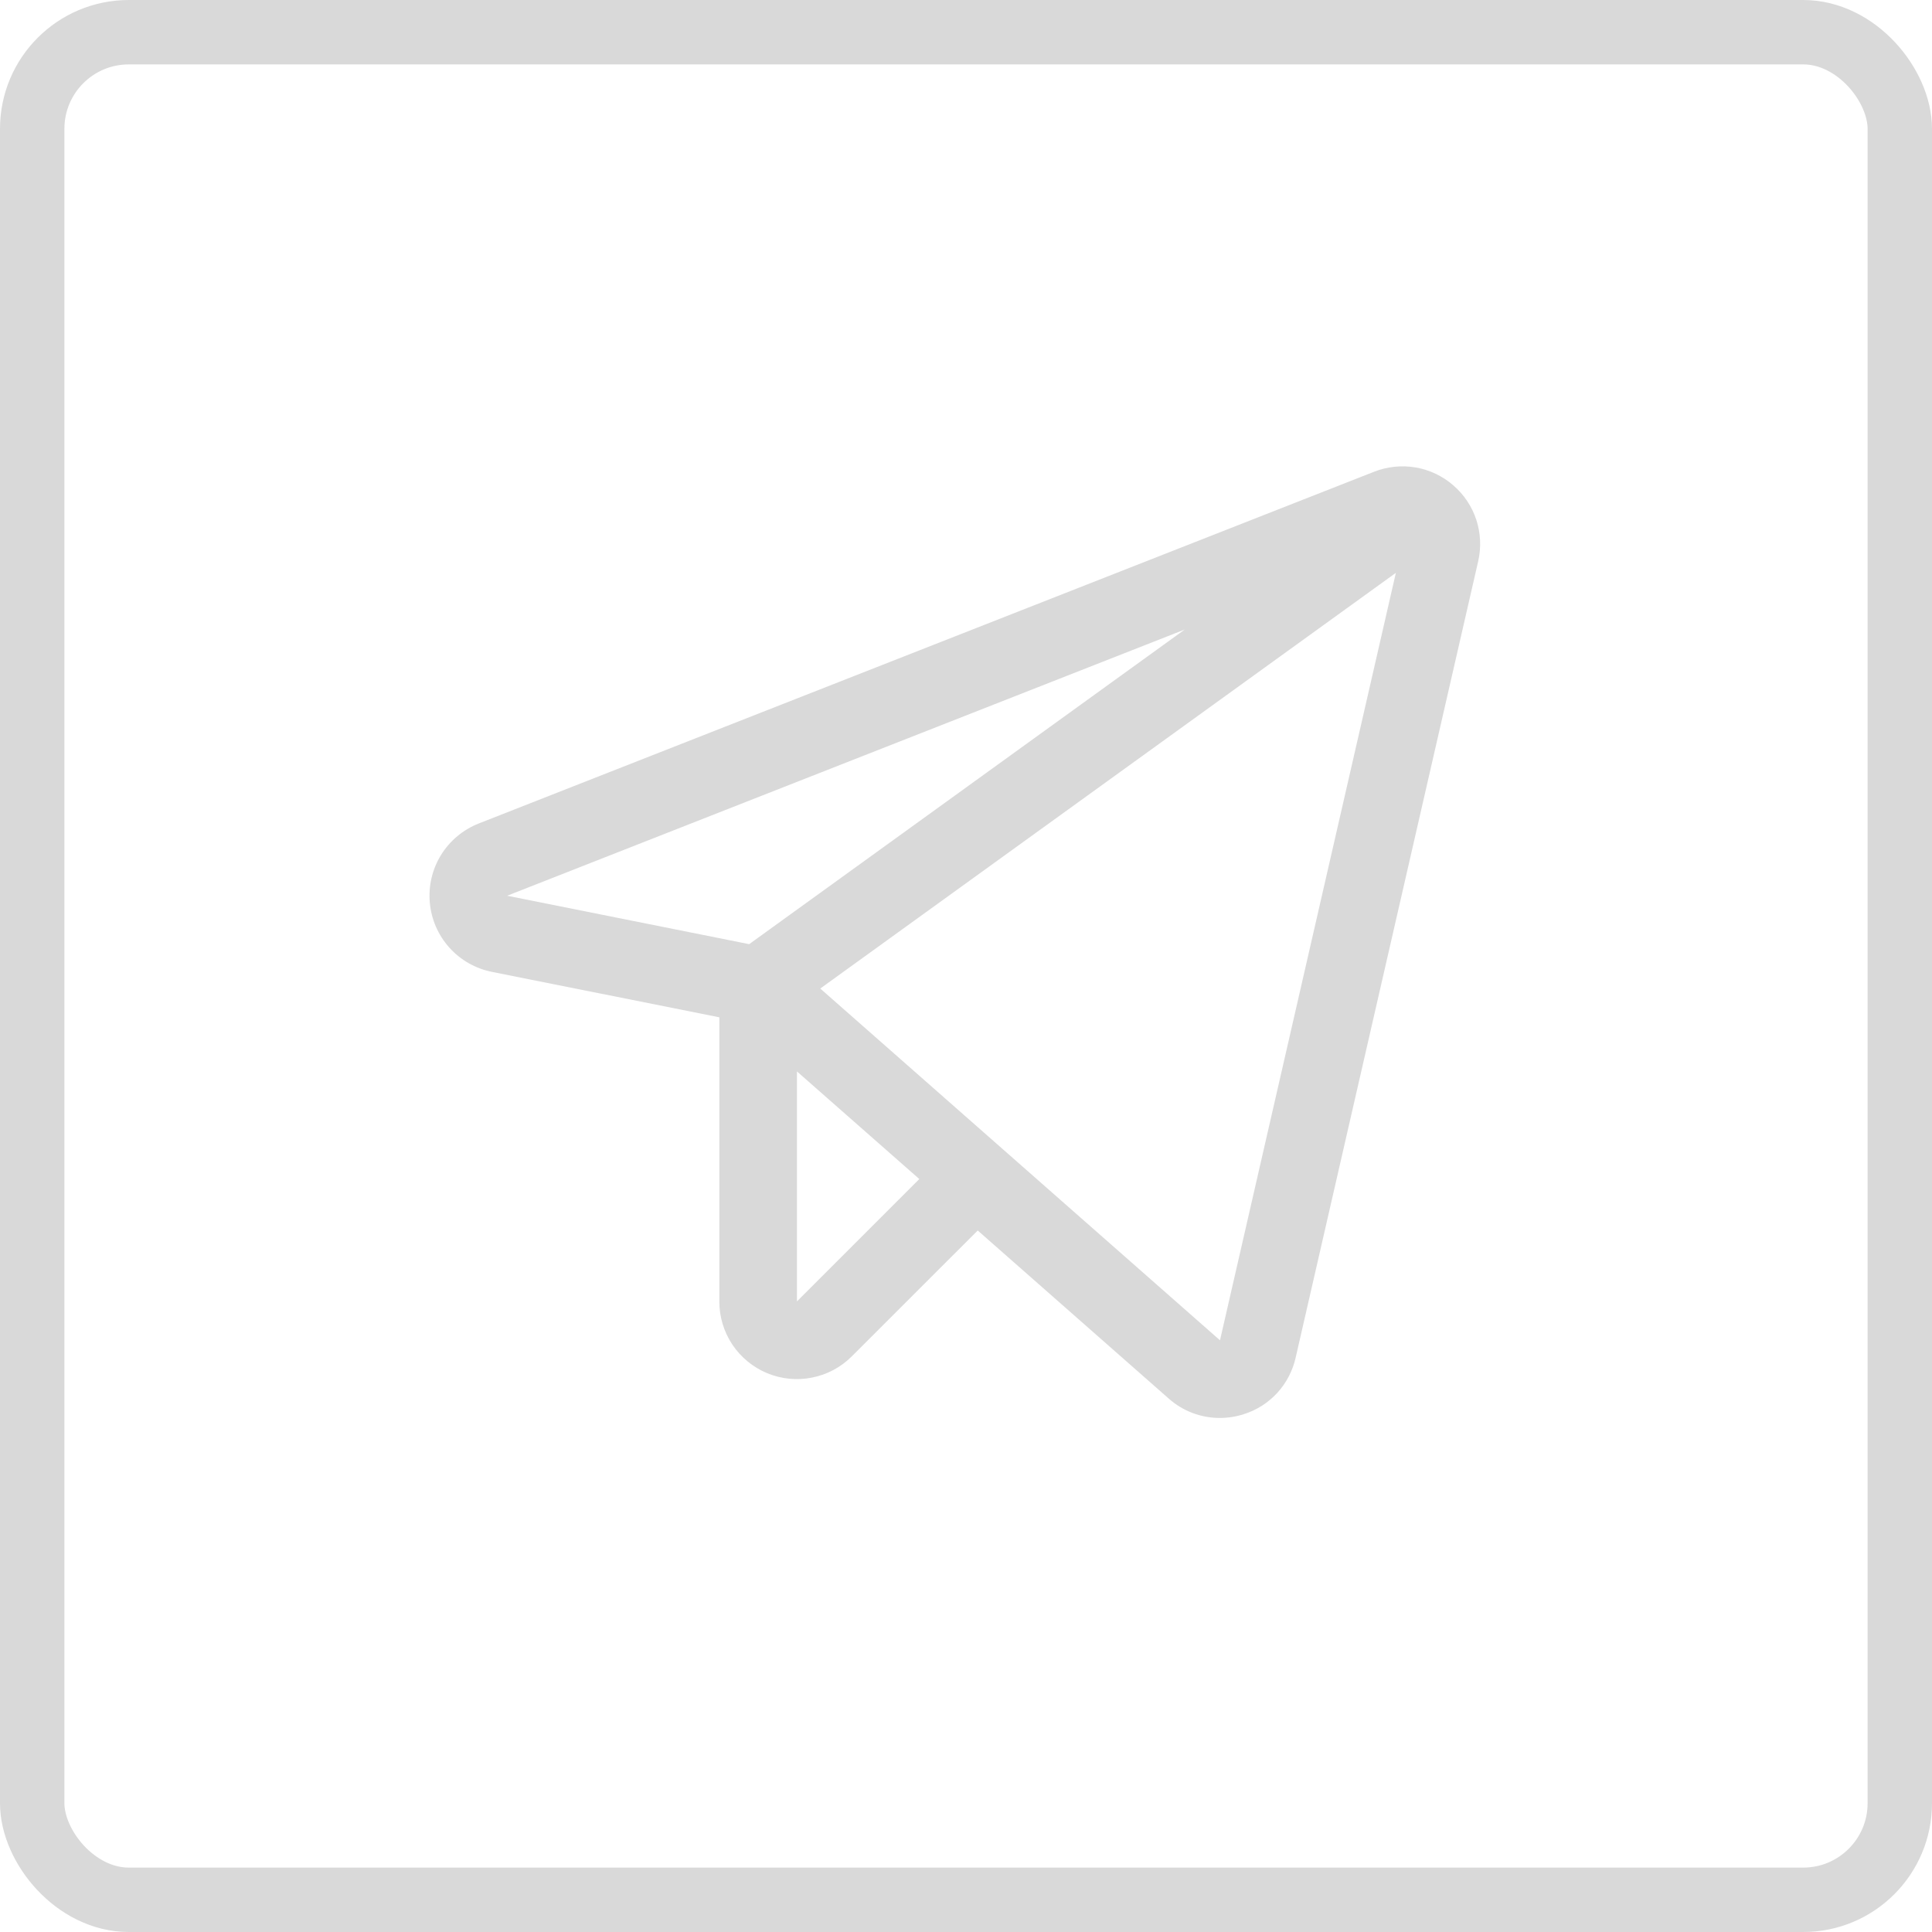 <?xml version="1.0" encoding="UTF-8"?> <svg xmlns="http://www.w3.org/2000/svg" width="30" height="30" viewBox="0 0 30 30" fill="none"> <path d="M22.564 7.534C22.398 7.39 22.196 7.295 21.98 7.258C21.764 7.222 21.541 7.245 21.337 7.325L7.434 12.787C7.191 12.883 6.986 13.054 6.849 13.275C6.712 13.496 6.651 13.756 6.674 14.016C6.697 14.275 6.803 14.52 6.977 14.714C7.151 14.908 7.383 15.04 7.638 15.091L11.17 15.797V20.209C11.169 20.447 11.24 20.68 11.372 20.879C11.505 21.077 11.693 21.232 11.913 21.323C12.134 21.414 12.376 21.438 12.61 21.391C12.844 21.345 13.059 21.23 13.227 21.061L15.182 19.107L18.148 21.717C18.366 21.911 18.648 22.018 18.94 22.018C19.067 22.018 19.194 21.998 19.314 21.959C19.514 21.896 19.693 21.782 19.834 21.628C19.975 21.474 20.073 21.285 20.119 21.081L22.953 8.716C23.002 8.503 22.992 8.279 22.924 8.071C22.855 7.862 22.731 7.677 22.564 7.534V7.534ZM11.633 14.661L7.875 13.909L18.397 9.775L11.633 14.661ZM12.375 20.208V16.637L14.275 18.308L12.375 20.208ZM18.944 20.812L12.737 15.35L21.675 8.895L18.944 20.812Z" fill="#D9D9D9"></path> <rect x="0.5" y="0.5" width="29" height="29" rx="1.5" stroke="#D9D9D9"></rect> </svg> 